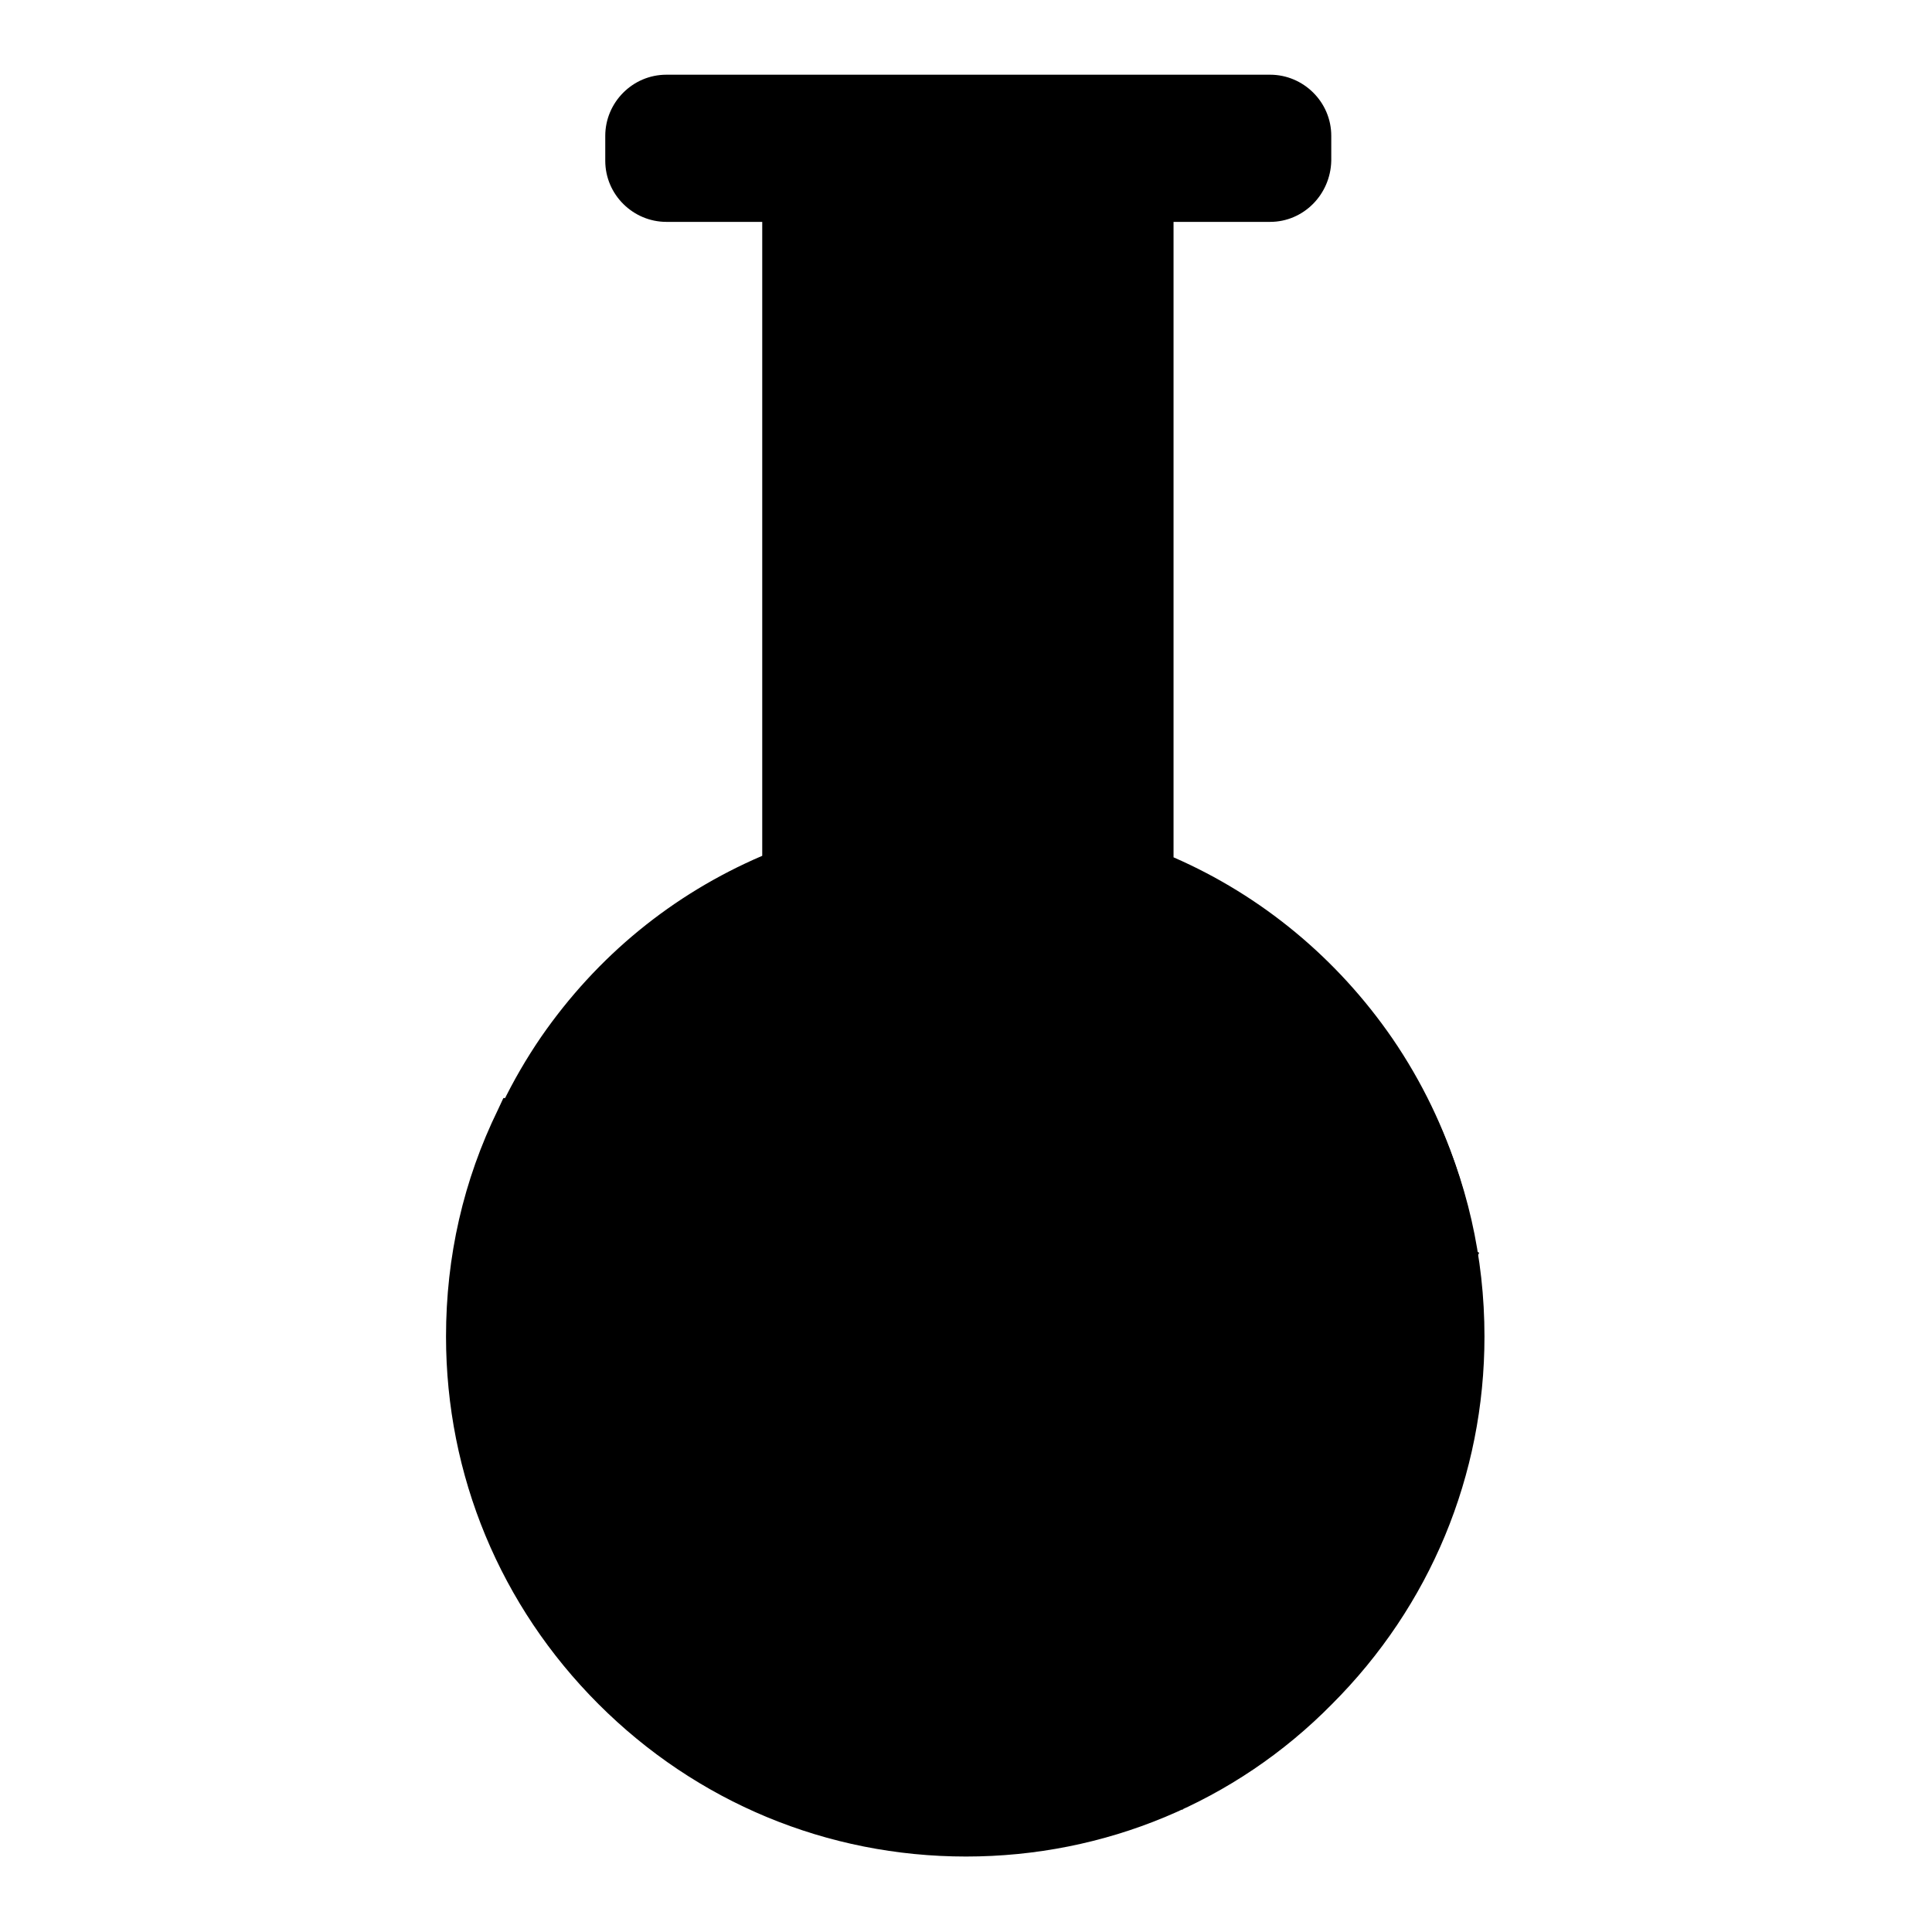 <?xml version="1.0" encoding="utf-8"?>
<!-- Svg Vector Icons : http://www.onlinewebfonts.com/icon -->
<!DOCTYPE svg PUBLIC "-//W3C//DTD SVG 1.1//EN" "http://www.w3.org/Graphics/SVG/1.1/DTD/svg11.dtd">
<svg version="1.1" xmlns="http://www.w3.org/2000/svg" xmlns:xlink="http://www.w3.org/1999/xlink" x="0px" y="0px" viewBox="0 0 256 256" enable-background="new 0 0 256 256" xml:space="preserve">
<g> <path fill="#000000" d="M152.9,115.3V23.5h-49.3v91.6c-24.2,9.7-41.3,33.4-41.3,61c0,36.3,29.4,65.7,65.7,65.7 c36.3,0,65.7-29.4,65.7-65.7C193.8,148.6,176.9,125.1,152.9,115.3L152.9,115.3z"/> <path fill="#000000" d="M128,244.4c-18.2,0-35.4-7.1-48.3-20s-20-30.1-20-48.3c0-13.9,4.2-27.3,12-38.7c7.4-10.7,17.4-18.9,29.3-24 V21h54.5v92.6c11.7,5.1,21.7,13.4,29,24c7.8,11.4,11.9,24.7,11.9,38.5c0,18.2-7.1,35.4-20,48.3S146.3,244.4,128,244.4z M106.2,26.1 v90.7l-1.6,0.7c-24.1,9.7-39.7,32.7-39.7,58.6c0,34.8,28.3,63.1,63.1,63.1s63.1-28.3,63.1-63.1c0-25.8-15.4-48.7-39.2-58.5 l-1.6-0.7V26.1H106.2z"/> <path fill="#000000" d="M173.7,21.4c0,3-2.5,5.5-5.5,5.5h-80c-3,0-5.5-2.5-5.5-5.5v-3.3c0-3,2.5-5.5,5.5-5.5h80 c3,0,5.5,2.5,5.5,5.5V21.4z"/> <path fill="#000000" d="M168.3,29.4h-80c-4.4,0-8.1-3.6-8.1-8.1v-3.3c0-4.4,3.6-8.1,8.1-8.1h80c4.4,0,8.1,3.6,8.1,8.1v3.3 C176.3,25.8,172.7,29.4,168.3,29.4z M88.3,15.2c-1.6,0-2.9,1.3-2.9,2.9v3.3c0,1.6,1.3,2.9,2.9,2.9h80c1.6,0,2.9-1.3,2.9-2.9v-3.3 c0-1.6-1.3-2.9-2.9-2.9H88.3z"/> <path fill="#000000" d="M68.4,148.2c-4.3,8.8-6.7,18.6-6.7,29c0,36.6,29.7,66.2,66.2,66.2c36.6,0,66.2-29.7,66.2-66.2 c0-10.4-2.4-20.2-6.7-29H68.4z"/> <path fill="#000000" d="M128,246c-18.4,0-35.7-7.2-48.7-20.2c-13-13-20.2-30.3-20.2-48.7c0-10.6,2.3-20.7,6.9-30.1l0.7-1.5h122.4 l0.7,1.5c4.6,9.4,6.9,19.6,6.9,30.1c0,18.4-7.2,35.7-20.2,48.7C163.7,238.8,146.4,246,128,246L128,246z M70.1,150.8 c-3.8,8.3-5.7,17.2-5.7,26.4c0,35.1,28.6,63.7,63.7,63.7c35.1,0,63.7-28.6,63.7-63.7c0-9.2-1.9-18.1-5.7-26.4H70.1z M135.8,19.3 H90.4c-0.8,0-1.4-0.6-1.4-1.4s0.6-1.4,1.4-1.4h45.4c0.8,0,1.4,0.6,1.4,1.4C137.2,18.7,136.5,19.3,135.8,19.3z"/> <path fill="#000000" d="M146.1,45.6l0.2,66.2"/> <path fill="#000000" d="M146.3,113.7c-1,0-1.9-0.8-1.9-1.9l-0.2-66.2c0-1,0.8-1.9,1.9-1.9h0c1,0,1.9,0.8,1.9,1.9l0.2,66.2 C148.1,112.8,147.3,113.7,146.3,113.7L146.3,113.7z M84.8,147.2l4.5,2.6l-24,41.6l-4.5-2.6L84.8,147.2z M102,147.2l4.5,2.6 L72,209.4l-4.5-2.6L102,147.2z M118.9,146.5l4.5,2.5l-41,73.5l-4.5-2.5L118.9,146.5z M134.5,147.7l4.5,2.5l-45.1,83.1l-4.5-2.5 L134.5,147.7z"/> <path fill="#000000" d="M150.3,148.2l4.6,2.4l-47.4,89.1l-4.6-2.4L150.3,148.2z"/> <path fill="#000000" d="M166.6,148.2l4.6,2.4l-49.9,93.4l-4.6-2.4L166.6,148.2z"/> <path fill="#000000" d="M183.1,148.4l4.6,2.4l-50,94.1l-4.6-2.4L183.1,148.4z"/> <path fill="#000000" d="M191.4,163.6l4.6,2.4l-39.3,73.8l-4.6-2.4L191.4,163.6z"/></g>
</svg>